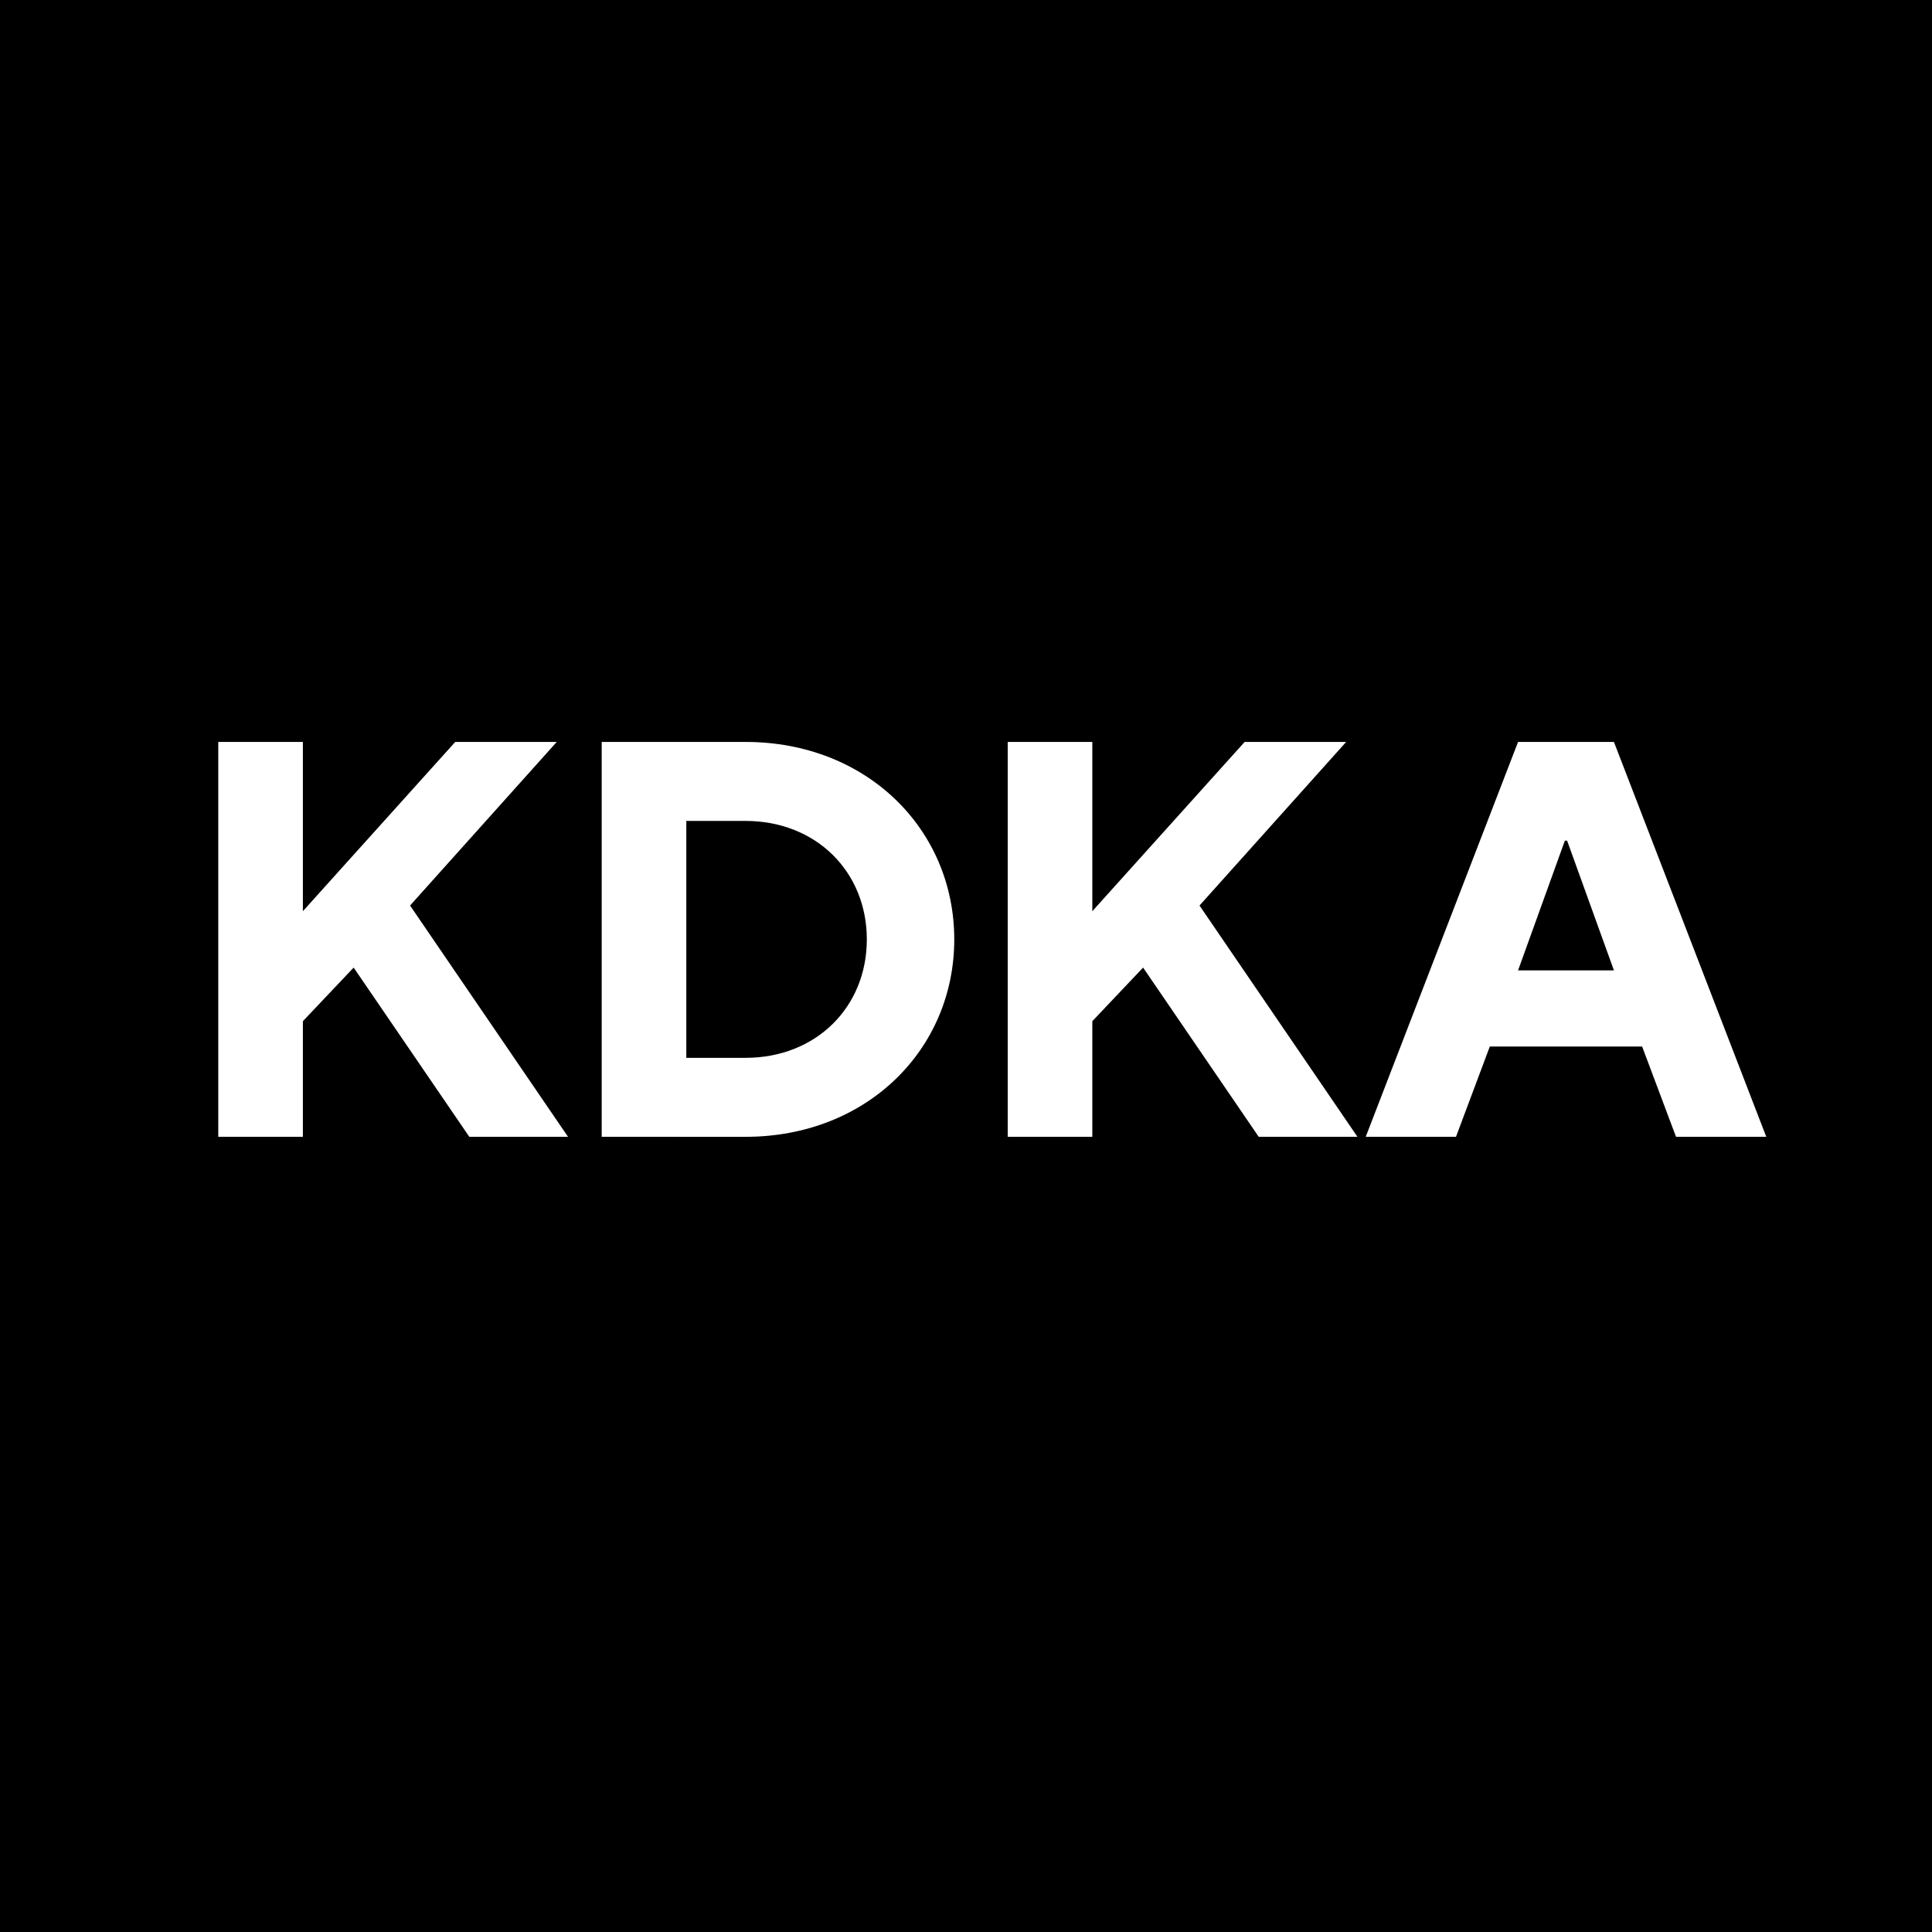 <?xml version="1.0" encoding="UTF-8" standalone="no"?>
<svg
   viewBox="0 0 210.526 210.524"
   version="1.1"
   id="svg1"
   sodipodi:docname="KDKA 2023.svg"
   width="210.526"
   height="210.524"
   inkscape:version="1.3 (0e150ed6c4, 2023-07-21)"
   xmlns:inkscape="http://www.inkscape.org/namespaces/inkscape"
   xmlns:sodipodi="http://sodipodi.sourceforge.net/DTD/sodipodi-0.dtd"
   xmlns="http://www.w3.org/2000/svg"
   xmlns:svg="http://www.w3.org/2000/svg">
  <defs
     id="defs1" />
  <sodipodi:namedview
     id="namedview1"
     pagecolor="#ffffff"
     bordercolor="#999999"
     borderopacity="1"
     inkscape:showpageshadow="2"
     inkscape:pageopacity="0"
     inkscape:pagecheckerboard="0"
     inkscape:deskcolor="#d1d1d1"
     inkscape:zoom="0.49921739"
     inkscape:cx="302.47344"
     inkscape:cy="99.1552"
     inkscape:window-width="1920"
     inkscape:window-height="991"
     inkscape:window-x="-9"
     inkscape:window-y="-9"
     inkscape:window-maximized="1"
     inkscape:current-layer="svg1" />
  <path
     d="m 81.24,89.454 h -6.454 v 25.816 h 6.454 c 7.686,0 13.216,-5.528 13.216,-12.906 0,-7.374 -5.53,-12.91 -13.216,-12.91 m 0,34.422 H 65.566 V 80.848 h 15.676 c 13.216,0 22.742,9.528 22.742,21.514 0,11.986 -9.526,21.514 -22.742,21.514 z M 0,210.524 H 210.526 V 0 H 0 Z M 170.52,91.606 165.42,105.742 h 10.446 l -5.1,-14.136 z m 12.112,32.27 -3.692,-9.836 h -16.6 l -3.684,9.834 h -9.836 l 16.6,-43.028 h 10.446 l 16.6,43.028 z m -45.472,0 -12.6,-18.44 -5.532,5.84 v 12.6 h -9.22 V 80.848 h 9.22 v 18.442 l 16.596,-18.44 h 11.062 l -15.978,17.824 17.208,25.2 z m -86.02,0 -12.604,-18.44 -5.532,5.84 v 12.6 H 23.784 V 80.848 h 9.22 V 99.29 L 49.604,80.85 H 60.664 L 44.684,98.674 61.896,123.874 Z"
     id="path1"
     style="stroke-width:2" />
</svg>
